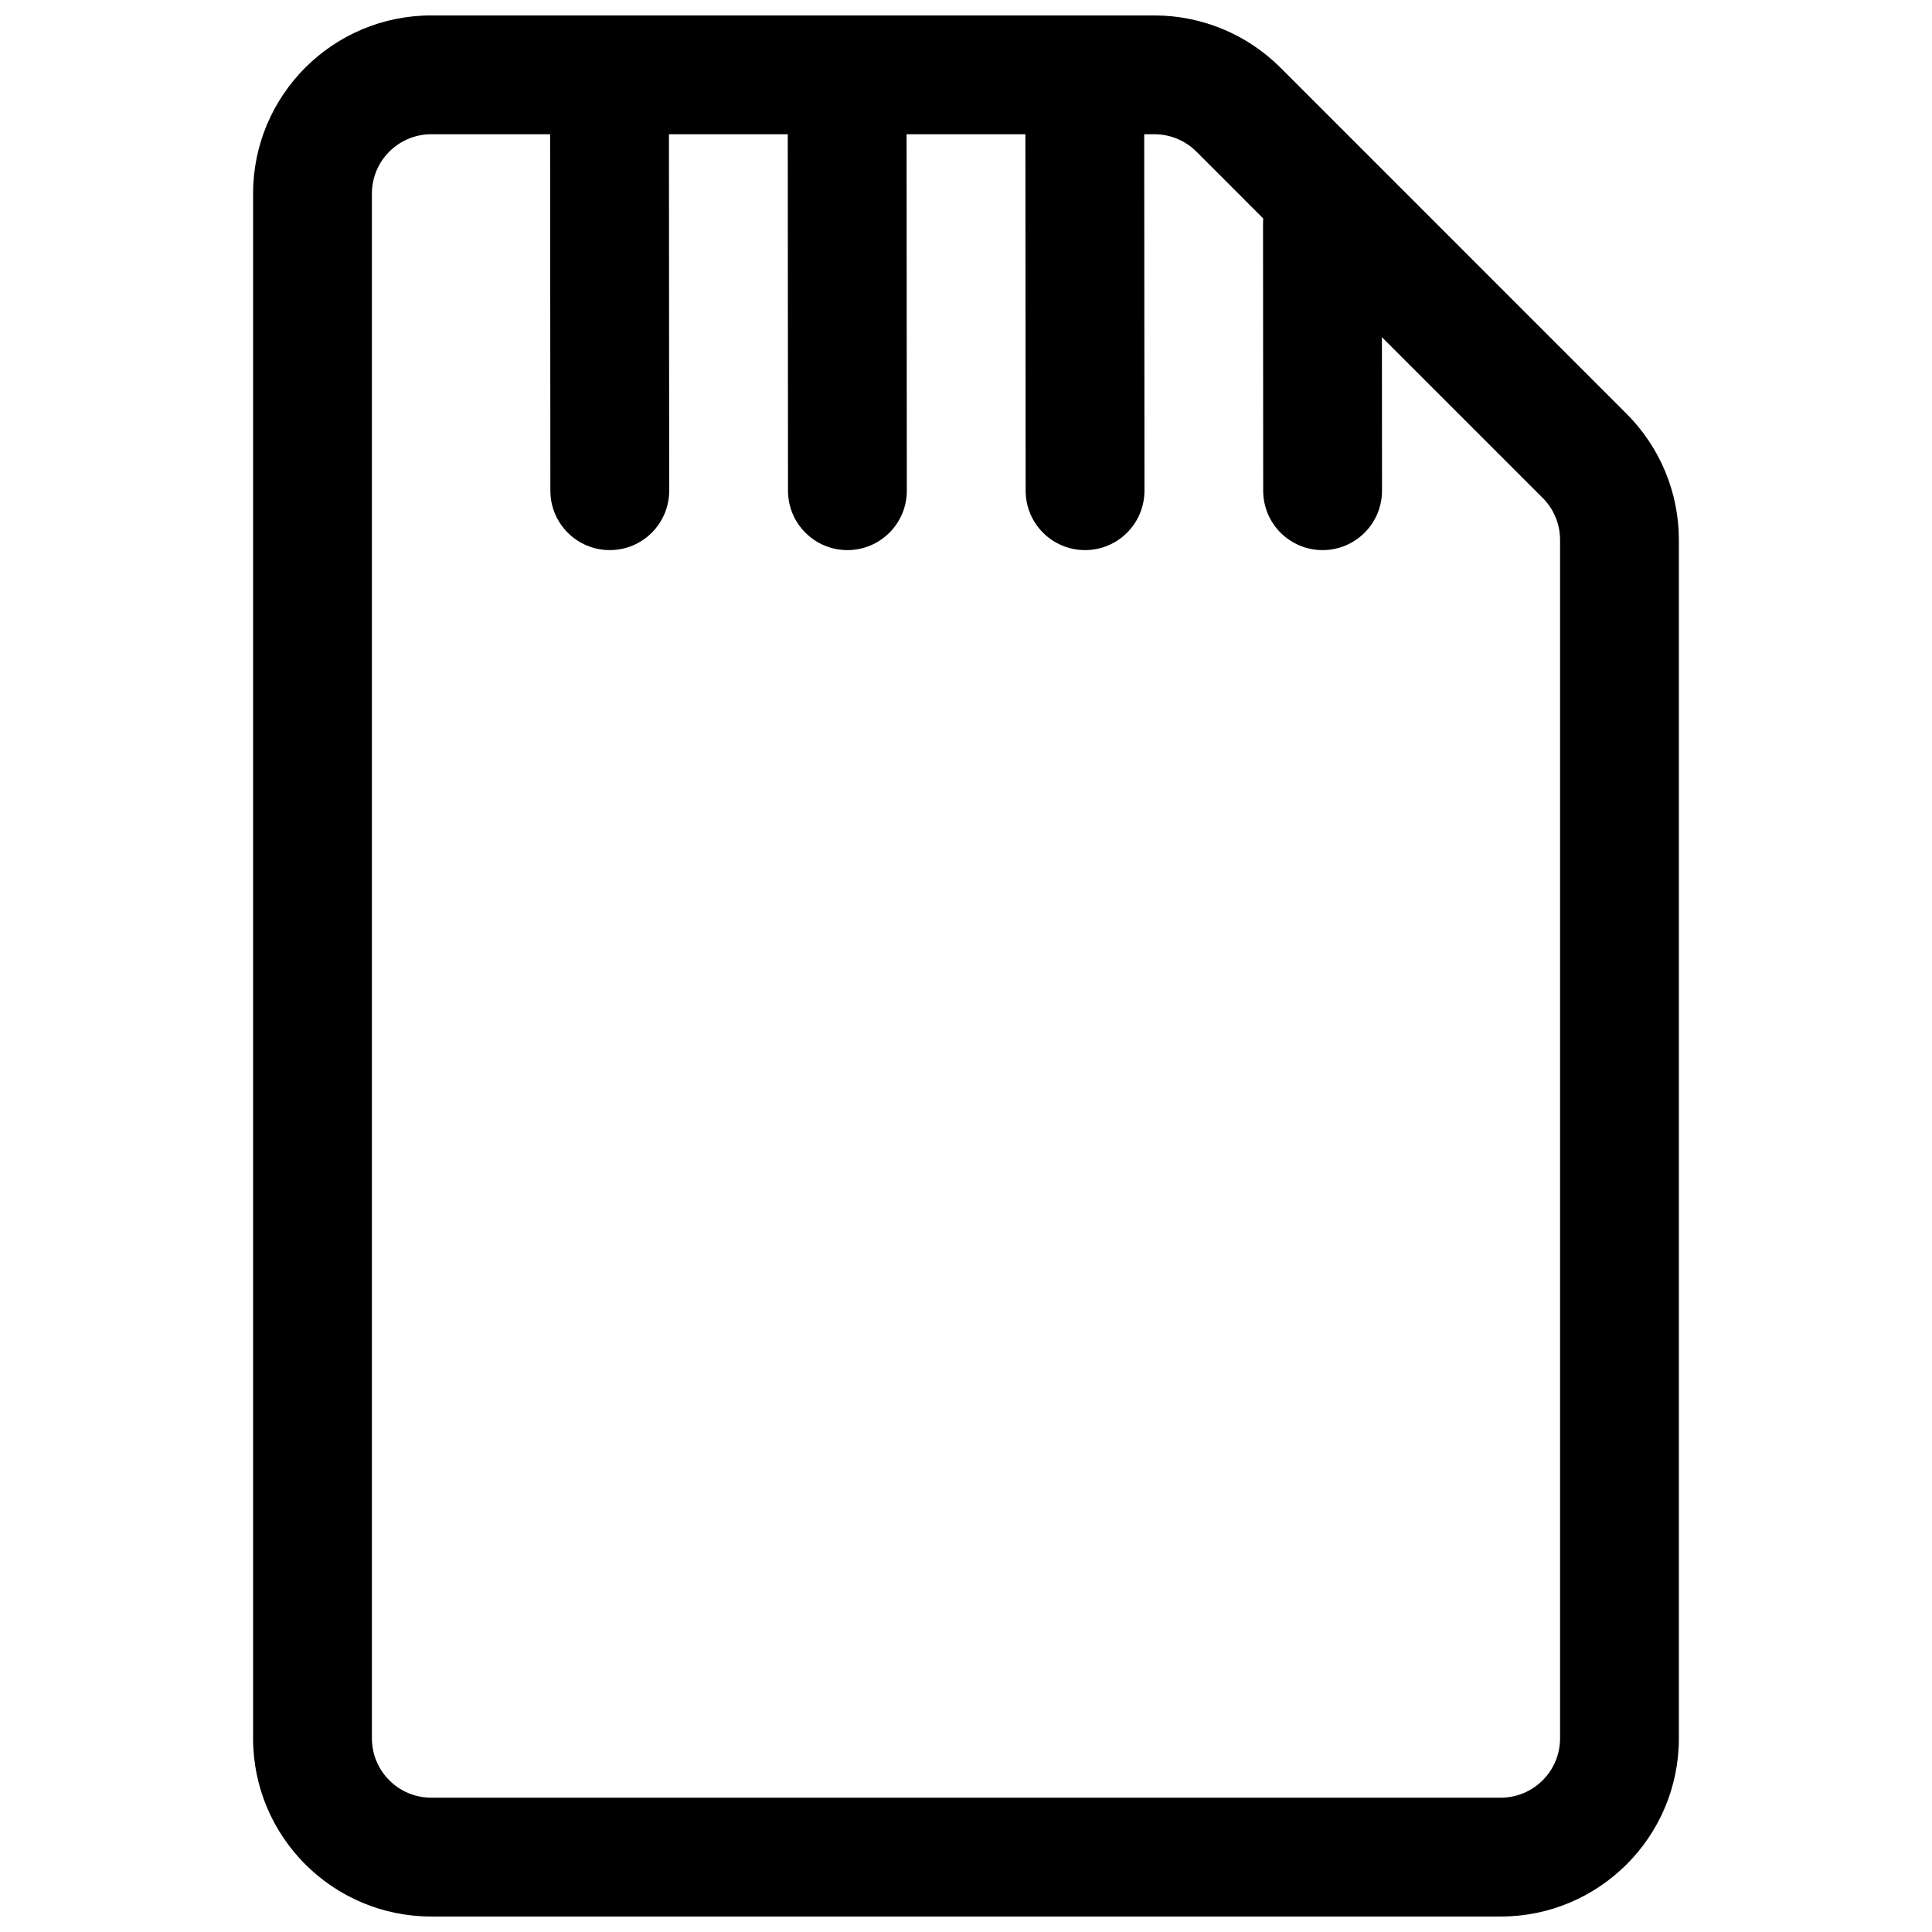 <?xml version="1.0" encoding="UTF-8"?>
<!-- Uploaded to: SVG Repo, www.svgrepo.com, Generator: SVG Repo Mixer Tools -->
<svg width="800px" height="800px" version="1.1" viewBox="144 144 512 512" xmlns="http://www.w3.org/2000/svg">
 <defs>
  <clipPath id="a">
   <path d="m211 148.09h378v503.81h-378z"/>
  </clipPath>
 </defs>
 <g clip-path="url(#a)">
  <path d="m258.3 148.09c-26.086 0-47.23 21.148-47.23 47.23v409.35c0 26.086 21.145 47.23 47.23 47.23h283.39c26.086 0 47.23-21.145 47.23-47.23v-317.58c0-12.527-4.977-24.543-13.832-33.398l-91.762-91.766c-8.859-8.855-20.875-13.832-33.398-13.832zm-15.742 47.23c0-8.695 7.047-15.742 15.742-15.742h31.488l0.066 94.477c0.004 8.695 7.059 15.738 15.754 15.73 8.695-0.004 15.738-7.059 15.734-15.754l-0.066-94.453h31.488l0.066 94.477c0.004 8.695 7.059 15.738 15.754 15.73 8.695-0.004 15.738-7.059 15.734-15.754l-0.066-94.453h31.488l0.066 94.477c0.004 8.695 7.059 15.738 15.754 15.73 8.695-0.004 15.738-7.059 15.734-15.754l-0.066-94.453h2.703c4.176 0 8.18 1.66 11.133 4.609l17.707 17.711c-0.039 0.434-0.055 0.871-0.055 1.312l0.043 70.848c0.004 8.695 7.059 15.738 15.754 15.727 8.695-0.008 15.738-7.066 15.734-15.762l-0.023-40.672 42.602 42.602c2.953 2.953 4.609 6.957 4.609 11.133v317.58c0 8.695-7.047 15.742-15.742 15.742h-283.39c-8.695 0-15.742-7.047-15.742-15.742z" fill-rule="evenodd"/>
 </g>
</svg>